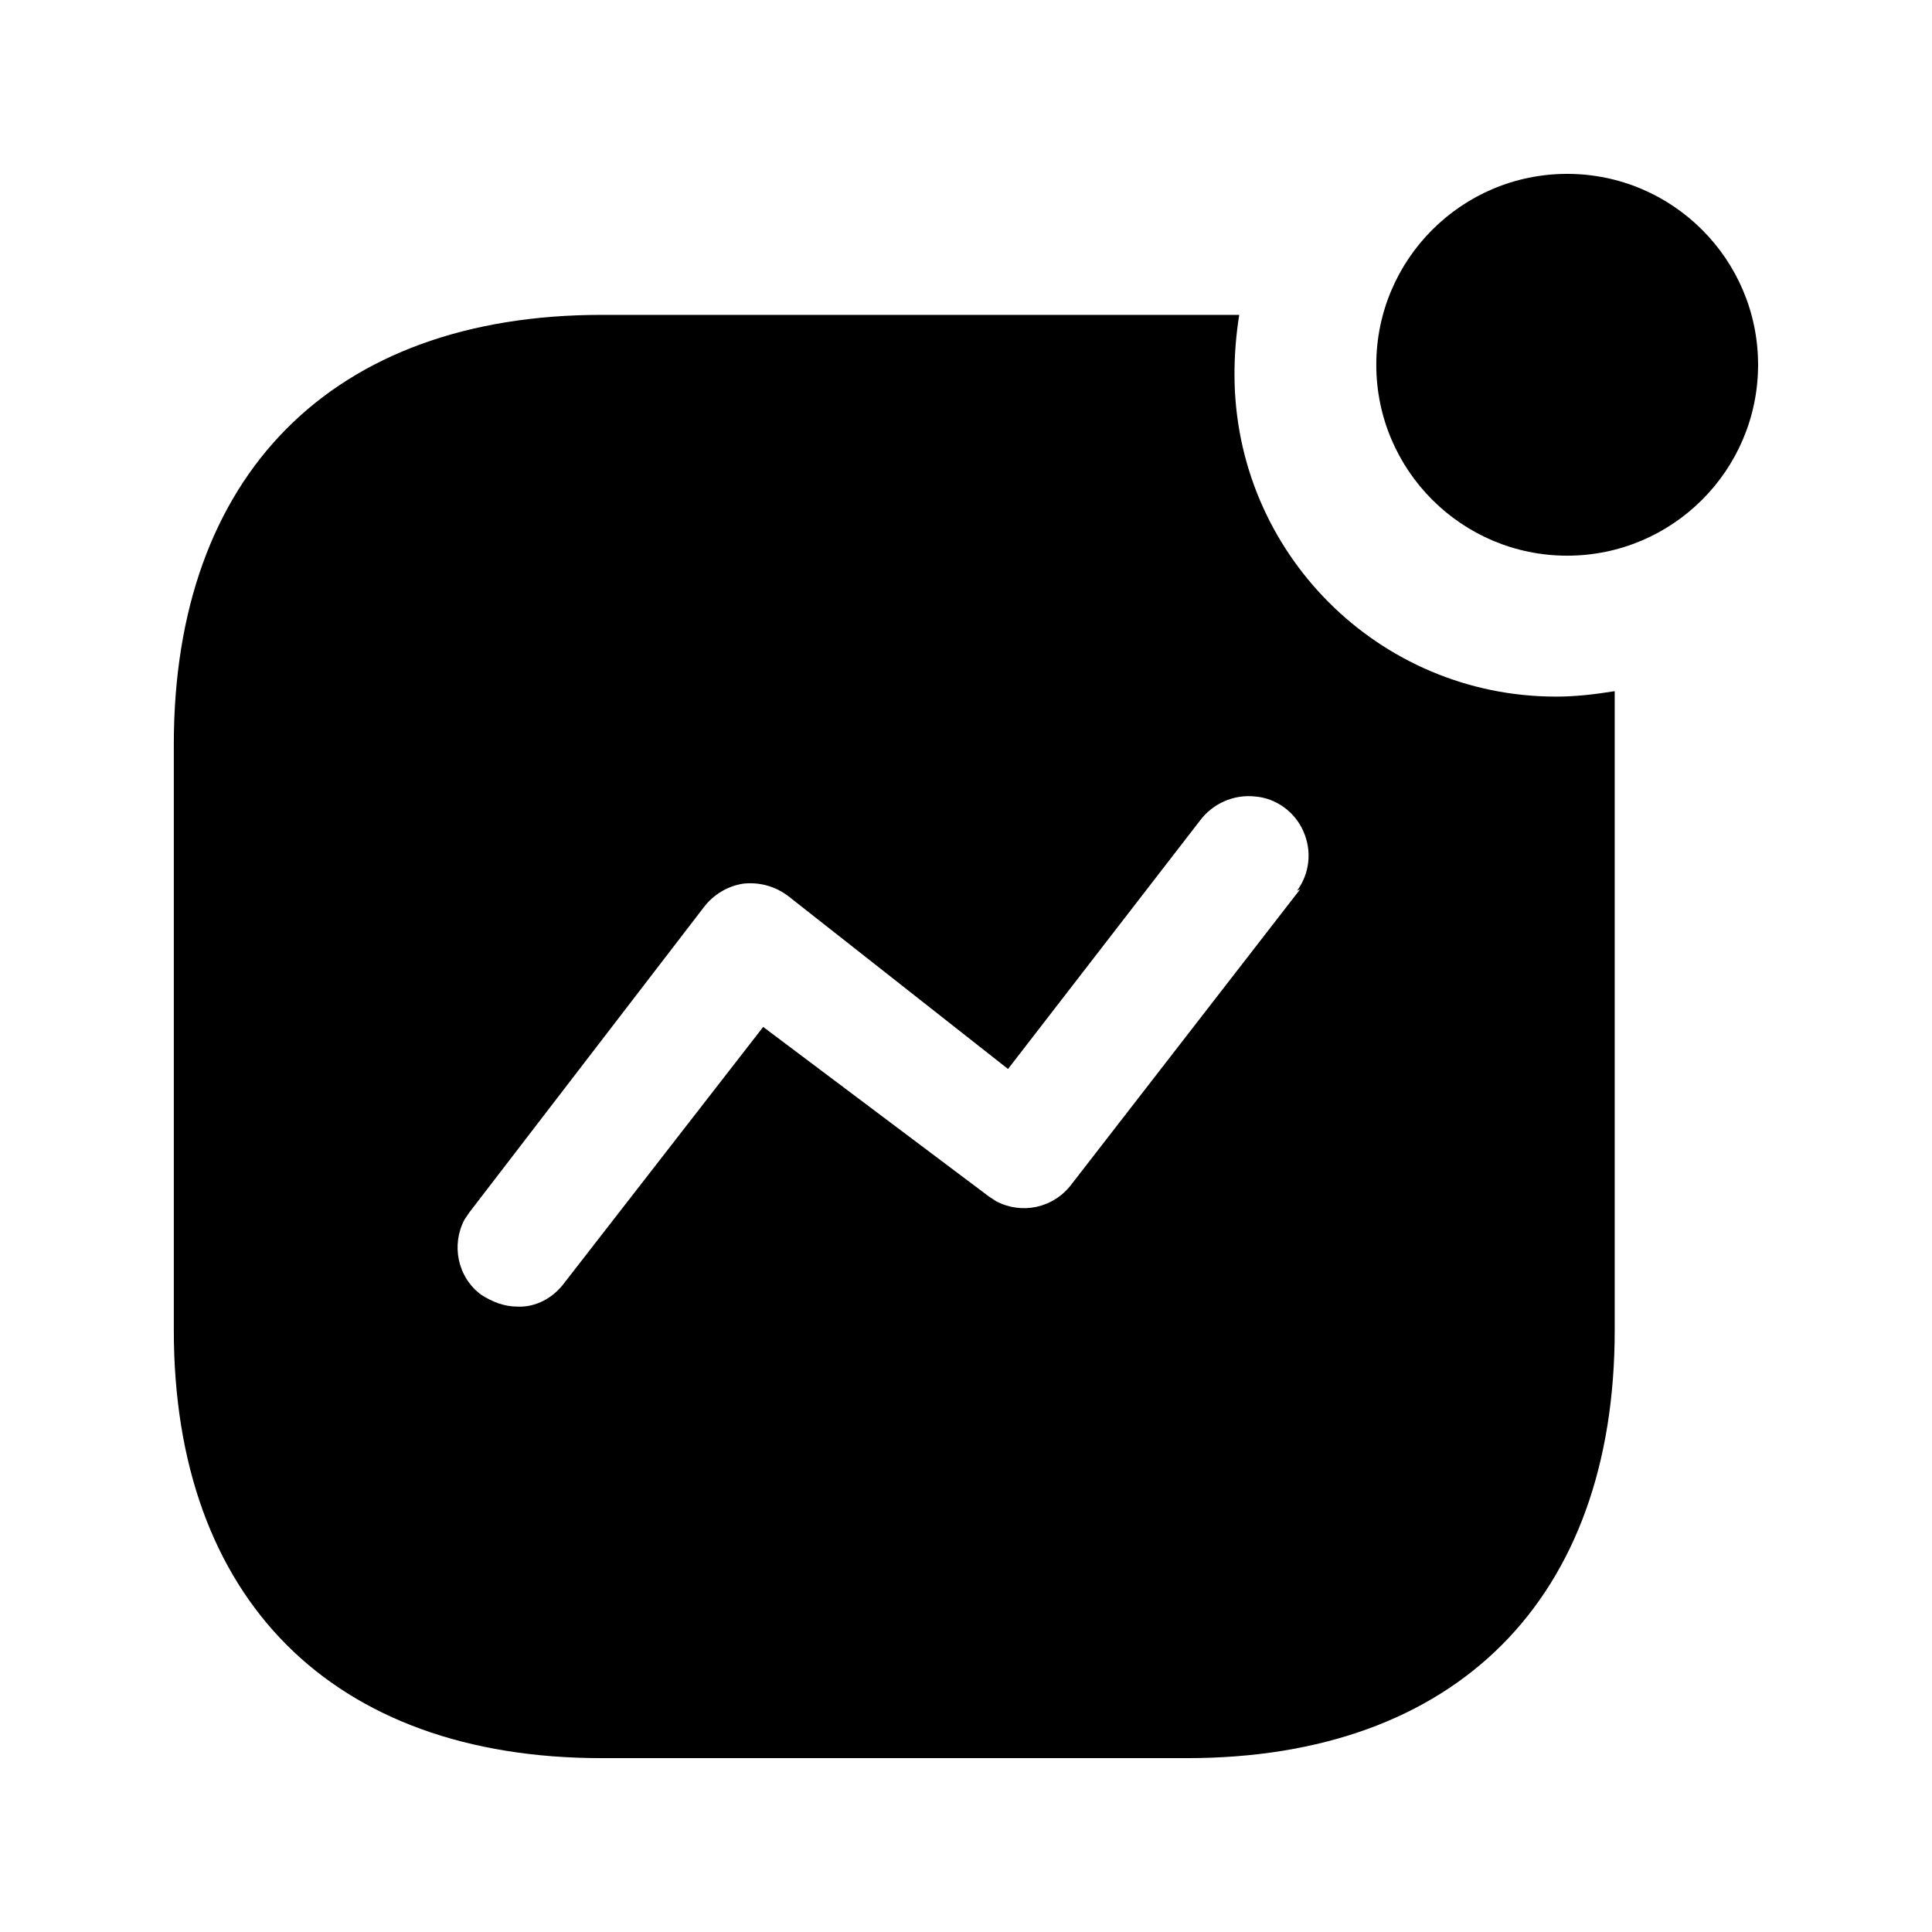 <?xml version="1.0" encoding="UTF-8"?>
<!-- Uploaded to: SVG Repo, www.svgrepo.com, Generator: SVG Repo Mixer Tools -->
<svg fill="#000000" width="800px" height="800px" version="1.1" viewBox="144 144 512 512" xmlns="http://www.w3.org/2000/svg">
 <path d="m472.41 227.45c-0.84 5.25-1.258 10.496-1.258 15.746 0 47.23 38.203 85.414 85.227 85.414 5.25 0 10.285-0.605 15.535-1.445v169.38c0 71.184-41.984 113.38-113.36 113.38h-155.11c-71.395 0-113.38-42.195-113.38-113.38v-155.32c0-71.371 41.984-113.78 113.38-113.78zm4.219 127.63c-5.688-0.629-11.336 1.891-14.715 6.508l-50.777 65.703-58.172-45.762c-3.566-2.727-7.766-3.801-11.965-3.359-4.176 0.633-7.957 2.918-10.496 6.277l-62.113 80.84-1.281 1.891c-3.57 6.695-1.891 15.305 4.406 19.941 2.941 1.891 6.09 3.148 9.656 3.148 4.852 0.211 9.449-2.328 12.387-6.297l52.691-67.824 59.824 44.941 1.891 1.242c6.719 3.566 15.113 1.91 19.941-4.41l60.668-78.281-0.84 0.422c3.359-4.617 3.988-10.496 1.68-15.746-2.289-5.246-7.348-8.816-12.785-9.234zm82.691-165c27.918 0 50.59 22.672 50.59 50.59 0 27.922-22.672 50.59-50.59 50.59s-50.59-22.668-50.59-50.59c0-27.918 22.672-50.59 50.59-50.59z"/>
</svg>